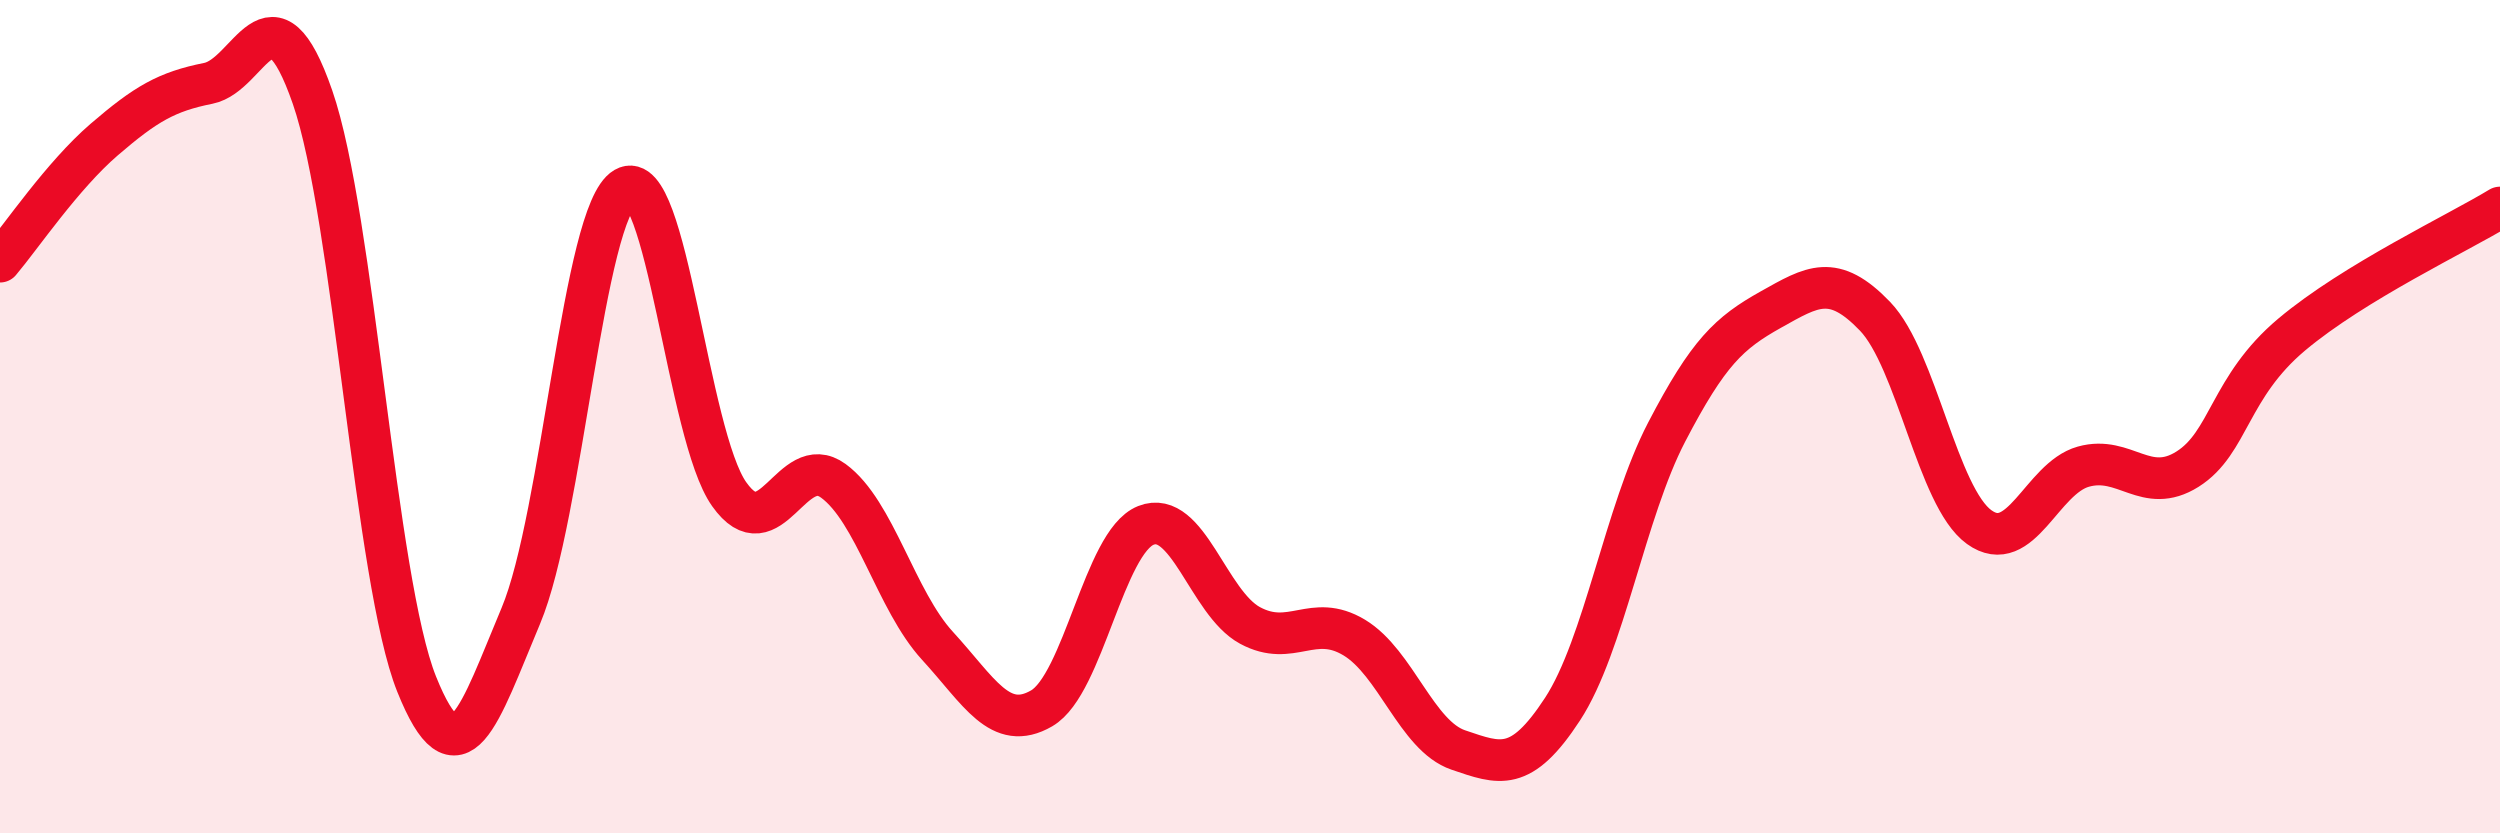 
    <svg width="60" height="20" viewBox="0 0 60 20" xmlns="http://www.w3.org/2000/svg">
      <path
        d="M 0,6.28 C 0.5,5.69 1.5,4.21 2.5,3.35 C 3.5,2.49 4,2.2 5,2 C 6,1.8 6.5,-0.55 7.5,2.33 C 8.5,5.21 9,13.93 10,16.42 C 11,18.91 11.5,17.16 12.5,14.78 C 13.5,12.4 14,5.09 15,4.51 C 16,3.93 16.5,10.45 17.5,11.86 C 18.5,13.27 19,10.81 20,11.54 C 21,12.27 21.5,14.41 22.5,15.5 C 23.5,16.59 24,17.58 25,17 C 26,16.42 26.5,13.01 27.5,12.61 C 28.5,12.21 29,14.47 30,15.01 C 31,15.55 31.5,14.7 32.5,15.3 C 33.5,15.9 34,17.66 35,18 C 36,18.34 36.5,18.55 37.5,17.02 C 38.5,15.49 39,12.29 40,10.37 C 41,8.45 41.5,7.99 42.5,7.43 C 43.5,6.87 44,6.55 45,7.59 C 46,8.63 46.5,11.93 47.5,12.65 C 48.5,13.37 49,11.48 50,11.2 C 51,10.92 51.5,11.89 52.5,11.26 C 53.5,10.63 53.5,9.29 55,8.03 C 56.5,6.77 59,5.59 60,4.98L60 20L0 20Z"
        fill="#EB0A25"
        opacity="0.1"
        stroke-linecap="round"
        stroke-linejoin="round"
      />
      <path
        d="M 0,6.28 C 0.5,5.69 1.5,4.21 2.5,3.35 C 3.5,2.49 4,2.2 5,2 C 6,1.8 6.5,-0.55 7.5,2.33 C 8.5,5.21 9,13.93 10,16.42 C 11,18.91 11.5,17.16 12.5,14.78 C 13.5,12.4 14,5.09 15,4.51 C 16,3.93 16.5,10.45 17.5,11.86 C 18.5,13.27 19,10.81 20,11.54 C 21,12.27 21.5,14.41 22.5,15.5 C 23.5,16.59 24,17.58 25,17 C 26,16.42 26.5,13.01 27.5,12.61 C 28.5,12.21 29,14.47 30,15.01 C 31,15.55 31.5,14.7 32.5,15.3 C 33.5,15.9 34,17.66 35,18 C 36,18.34 36.5,18.55 37.5,17.02 C 38.5,15.49 39,12.29 40,10.37 C 41,8.45 41.5,7.99 42.5,7.43 C 43.5,6.87 44,6.55 45,7.59 C 46,8.63 46.5,11.93 47.5,12.65 C 48.5,13.37 49,11.48 50,11.2 C 51,10.92 51.5,11.89 52.5,11.26 C 53.5,10.63 53.5,9.29 55,8.03 C 56.5,6.77 59,5.59 60,4.98"
        stroke="#EB0A25"
        stroke-width="1"
        fill="none"
        stroke-linecap="round"
        stroke-linejoin="round"
      />
    </svg>
  